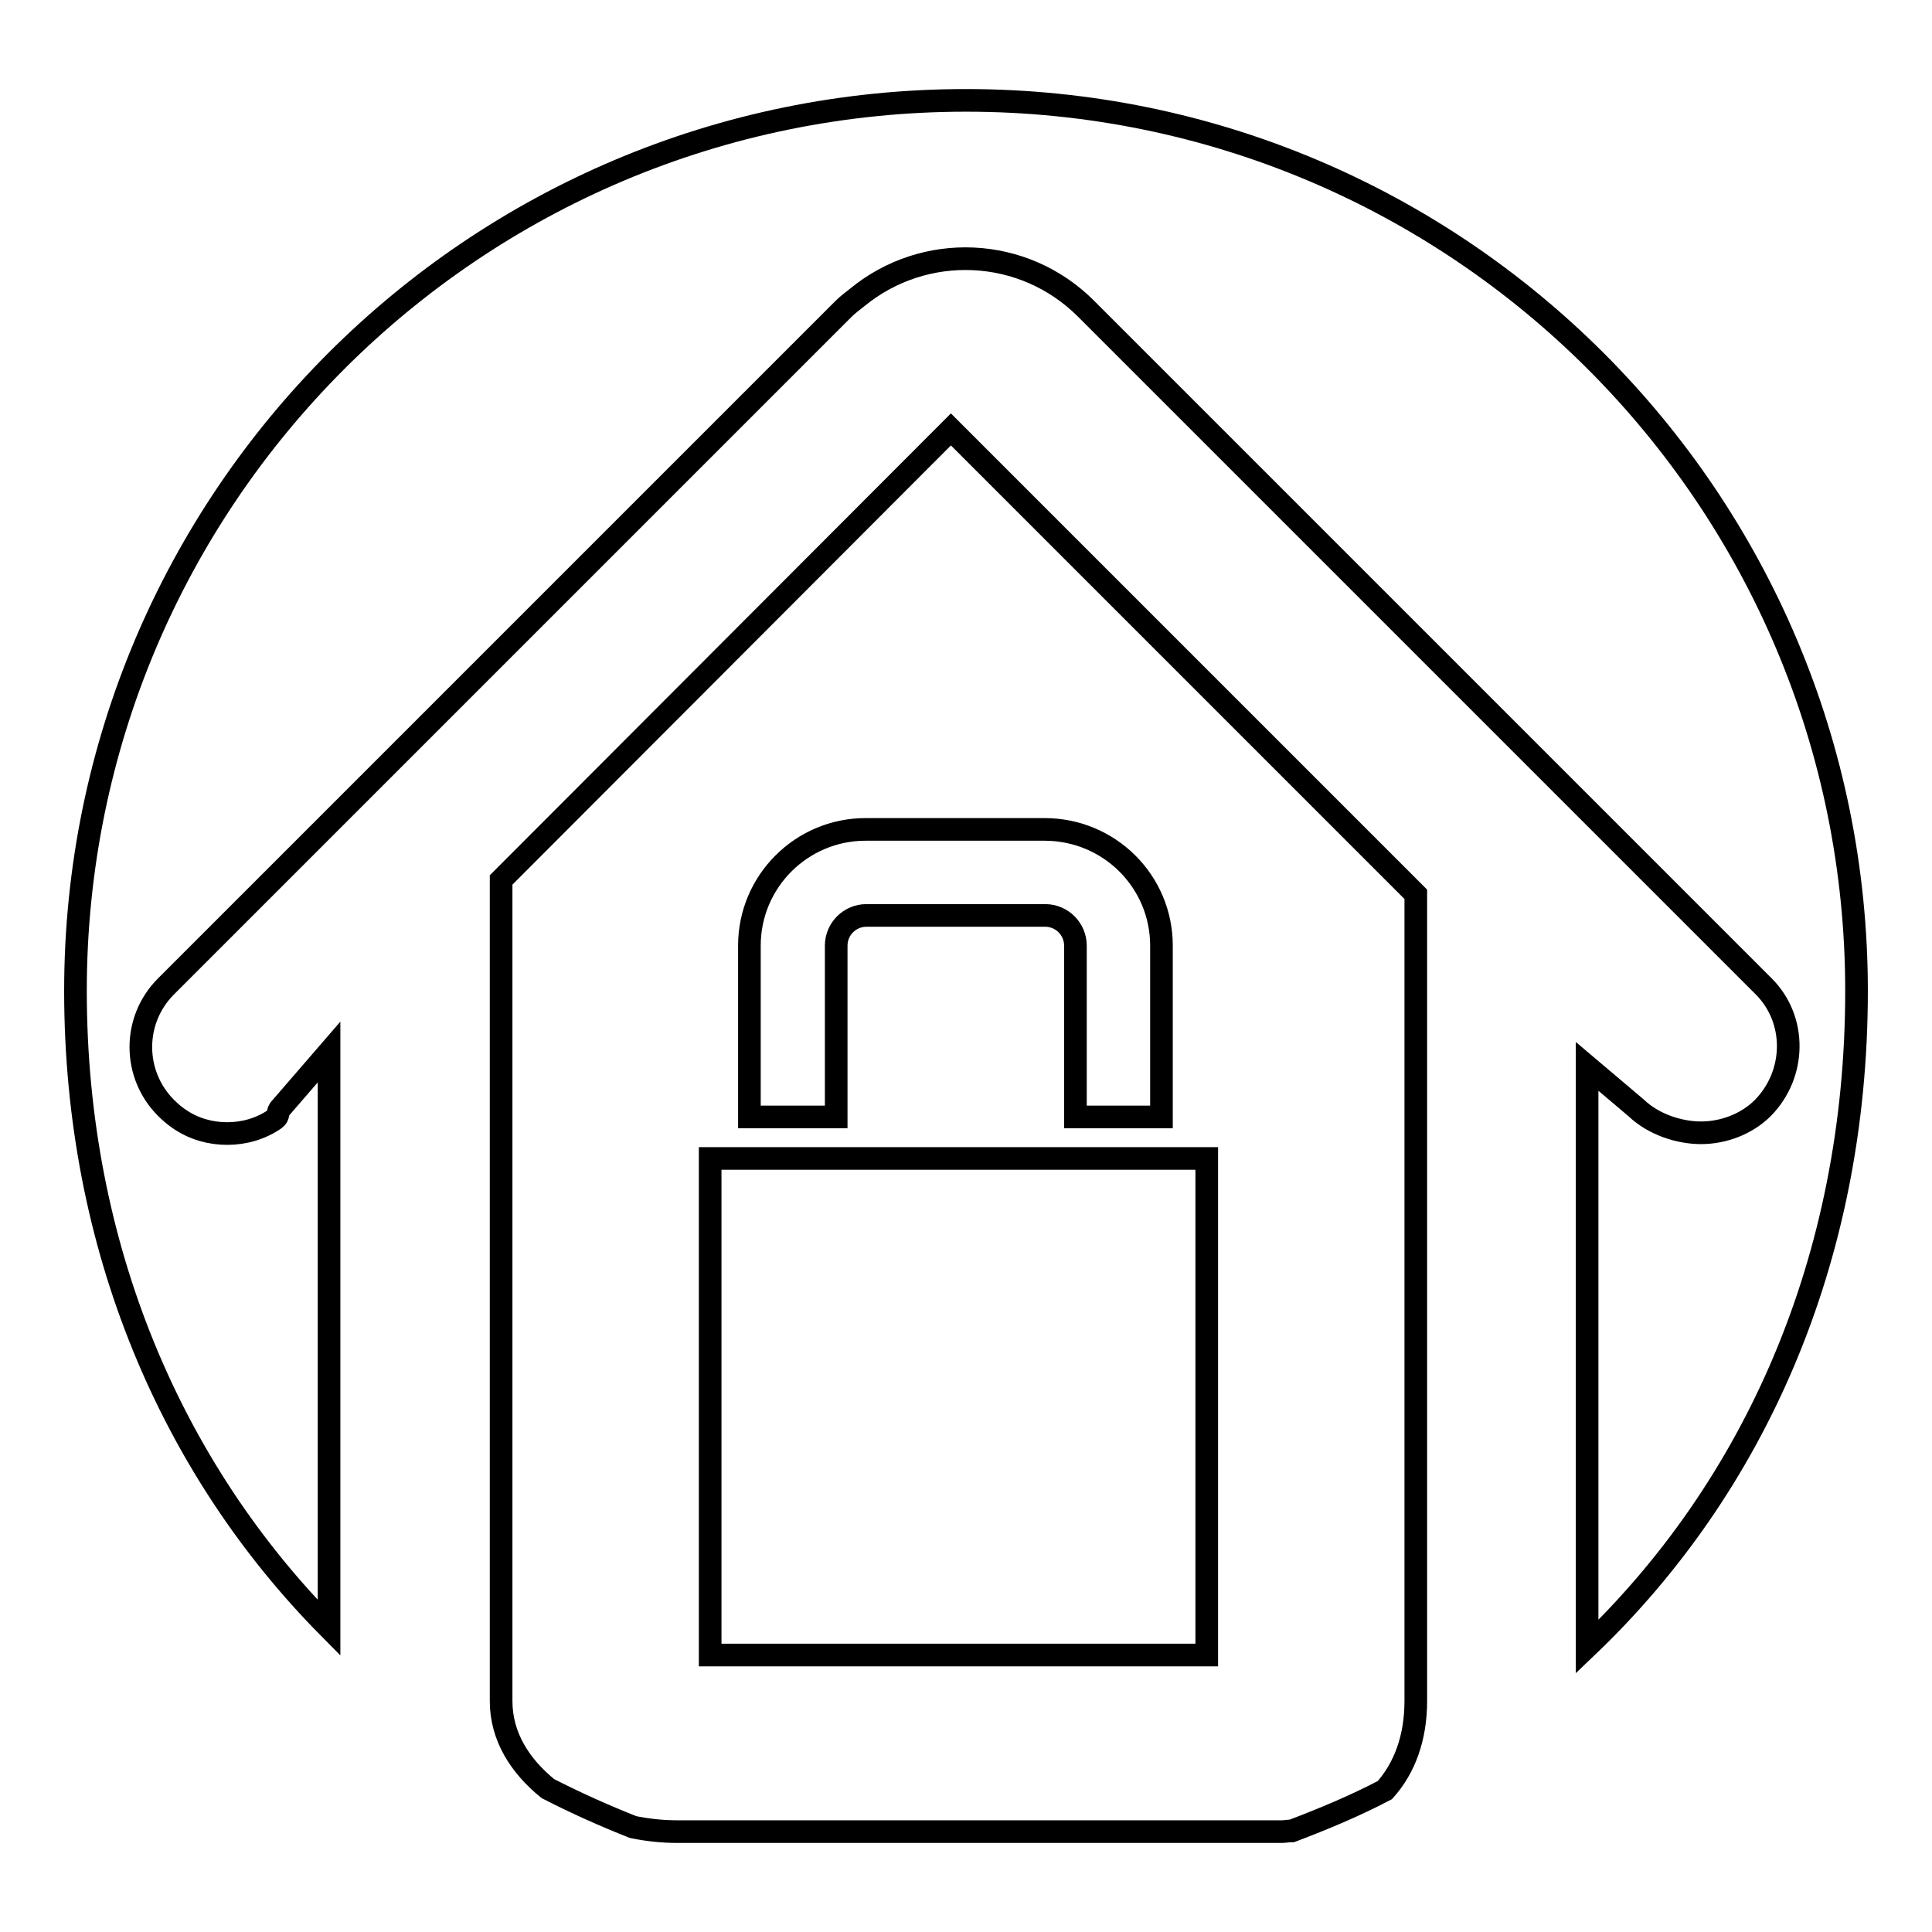 <?xml version="1.0" encoding="utf-8"?>
<!-- Svg Vector Icons : http://www.onlinewebfonts.com/icon -->
<!DOCTYPE svg PUBLIC "-//W3C//DTD SVG 1.1//EN" "http://www.w3.org/Graphics/SVG/1.1/DTD/svg11.dtd">
<svg version="1.1" xmlns="http://www.w3.org/2000/svg" xmlns:xlink="http://www.w3.org/1999/xlink" x="0px" y="0px" viewBox="0 0 256 256" enable-background="new 0 0 256 256" xml:space="preserve">
<g><g><g><g><path stroke-width="3" fill-opacity="0" stroke="#000000"  d="M225.4,150.1c-2.9,0-6.3-1.1-8.6-3.3l-6.5-5.5v76.5c0,0.1,0,0.3,0,0.4c22-21,35.7-51.1,35.7-86.9c0-65.2-52.8-118-118-118c-65.2,0-118,52.8-118,118c0,34,12.8,63.4,33.6,84.4v-76.3l-6.4,7.4c-0.6,0.6-0.1,1-0.8,1.5c-1.9,1.3-4.1,1.9-6.3,1.9s-4.4-0.6-6.3-1.9c-0.6-0.4-1.2-0.9-1.8-1.5c-4.4-4.4-4.5-11.6,0-16.1l89.8-89.8c0.6-0.6,1.2-1,1.8-1.5c8.9-7.3,22-6.8,30.3,1.5l89.8,89.8c4.4,4.4,4.3,11.6-0.1,16.1C231.4,149,228.3,150.1,225.4,150.1z"/><path stroke-width="3" fill-opacity="0" stroke="#000000"  d="M66.4,116.6v108.8c0,4.7,2.5,8.6,6.2,11.6c3.7,1.9,7.5,3.6,11.3,5.1c2,0.4,3.9,0.6,5.9,0.6h80c0.5,0,0.9-0.1,1.4-0.1c4.2-1.6,8.3-3.3,12.3-5.4c2.6-2.9,4.1-6.9,4.1-11.8V118.5L126,56.9L66.4,116.6z M159.9,219.3H94.1v-65.8h65.8L159.9,219.3L159.9,219.3z M153.9,125.3V148h-11.4v-22.7c0-2.2-1.8-4-4-4h-23.7c-2.2,0-4,1.8-4,4V148H99.3v-22.7c0-8.5,6.9-15.4,15.4-15.4h23.7C147,109.9,153.9,116.8,153.9,125.3z"/></g></g><g></g><g></g><g></g><g></g><g></g><g></g><g></g><g></g><g></g><g></g><g></g><g></g><g></g><g></g><g></g></g></g>
</svg>